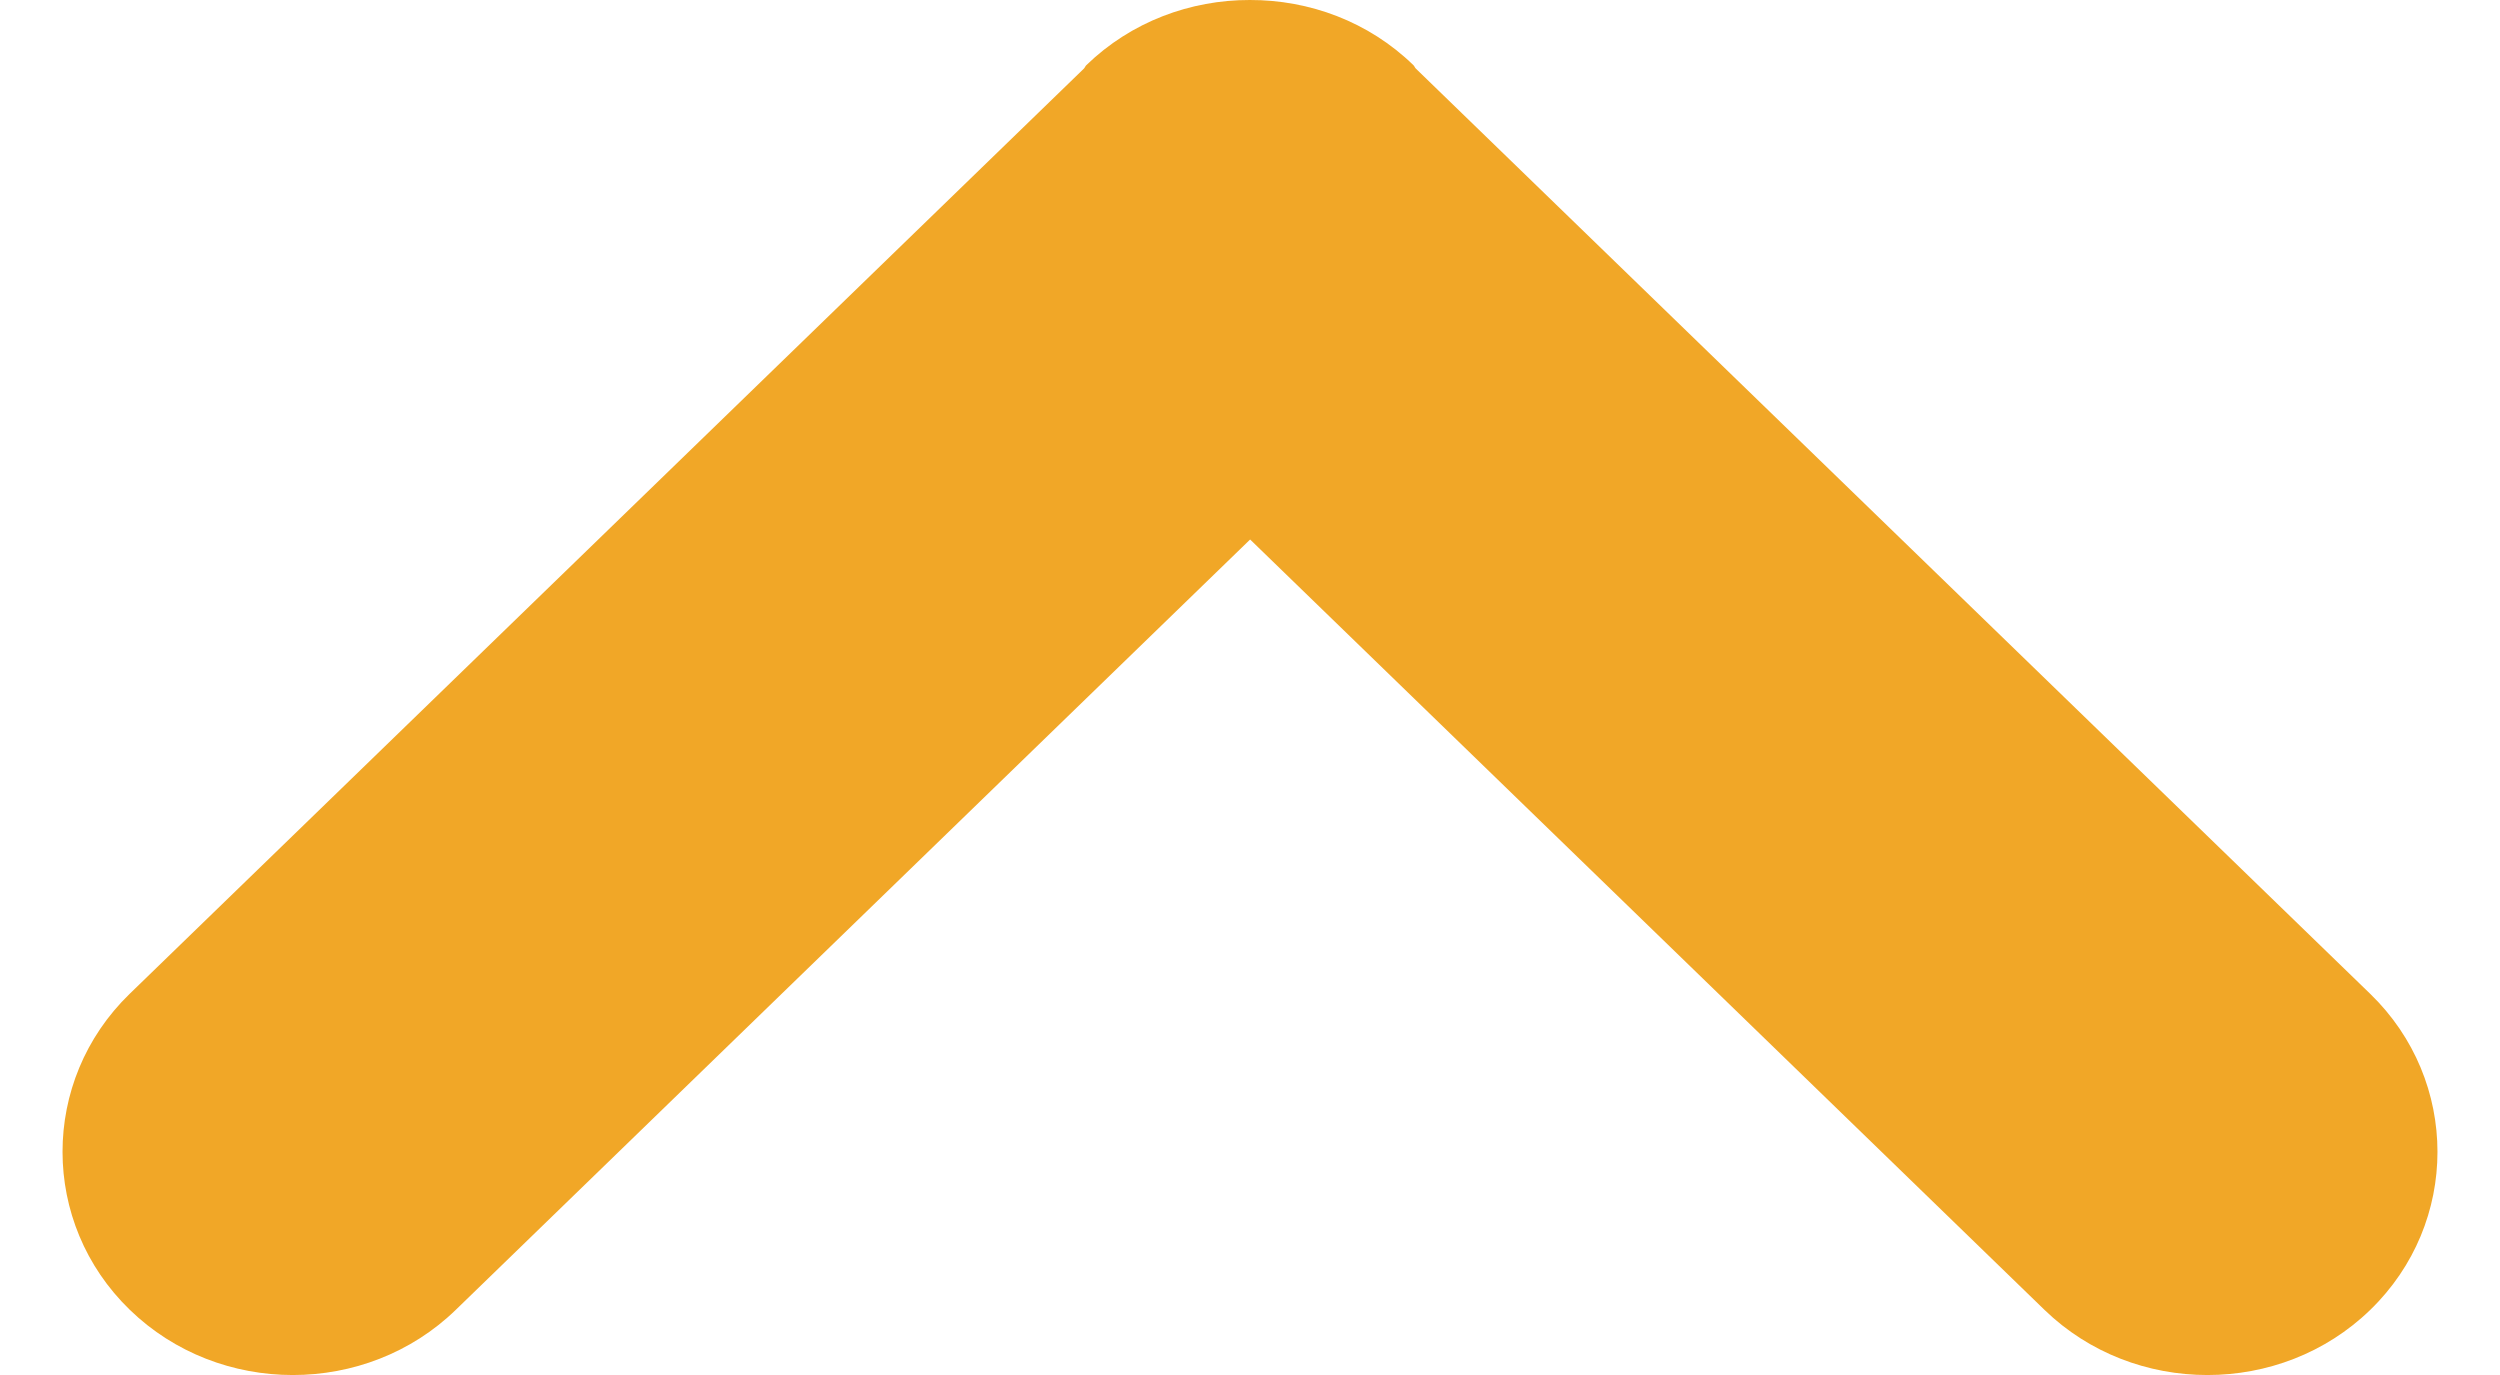 <?xml version="1.0" encoding="UTF-8"?>
<svg width="20px" height="11px" viewBox="0 0 20 11" version="1.1" xmlns="http://www.w3.org/2000/svg" xmlns:xlink="http://www.w3.org/1999/xlink">
    <title>np_up_143208_000000</title>
    <g id="Concept" stroke="none" stroke-width="1" fill="none" fill-rule="evenodd">
        <g id="CAPH_AGRAM_VPOPRegPage_Desktop" transform="translate(-1151, -3909)" fill="#F1A727">
            <g id="ISI-expanded" transform="translate(240.5, 3880)">
                <g id="np_up_143208_000000" transform="translate(920.5, 34.5) scale(1, -1) rotate(-180) translate(-920.5, -34.5)translate(911, 29)">
                    <path d="M18.463,7.951 L10.828,0.548 C10.82,0.539 10.817,0.528 10.809,0.521 C10.449,0.172 9.974,-0.001 9.501,0 C9.026,-0.001 8.552,0.172 8.193,0.521 C8.185,0.528 8.182,0.54 8.174,0.548 L0.538,7.951 C-0.179,8.646 -0.179,9.784 0.538,10.479 C1.254,11.174 2.427,11.174 3.144,10.479 L9.499,4.316 L15.854,10.479 C16.571,11.174 17.744,11.174 18.461,10.479 C19.179,9.784 19.179,8.646 18.463,7.951 L18.463,7.951 Z" id="Path"></path>
                </g>
            </g>
        </g>
    </g>
</svg>